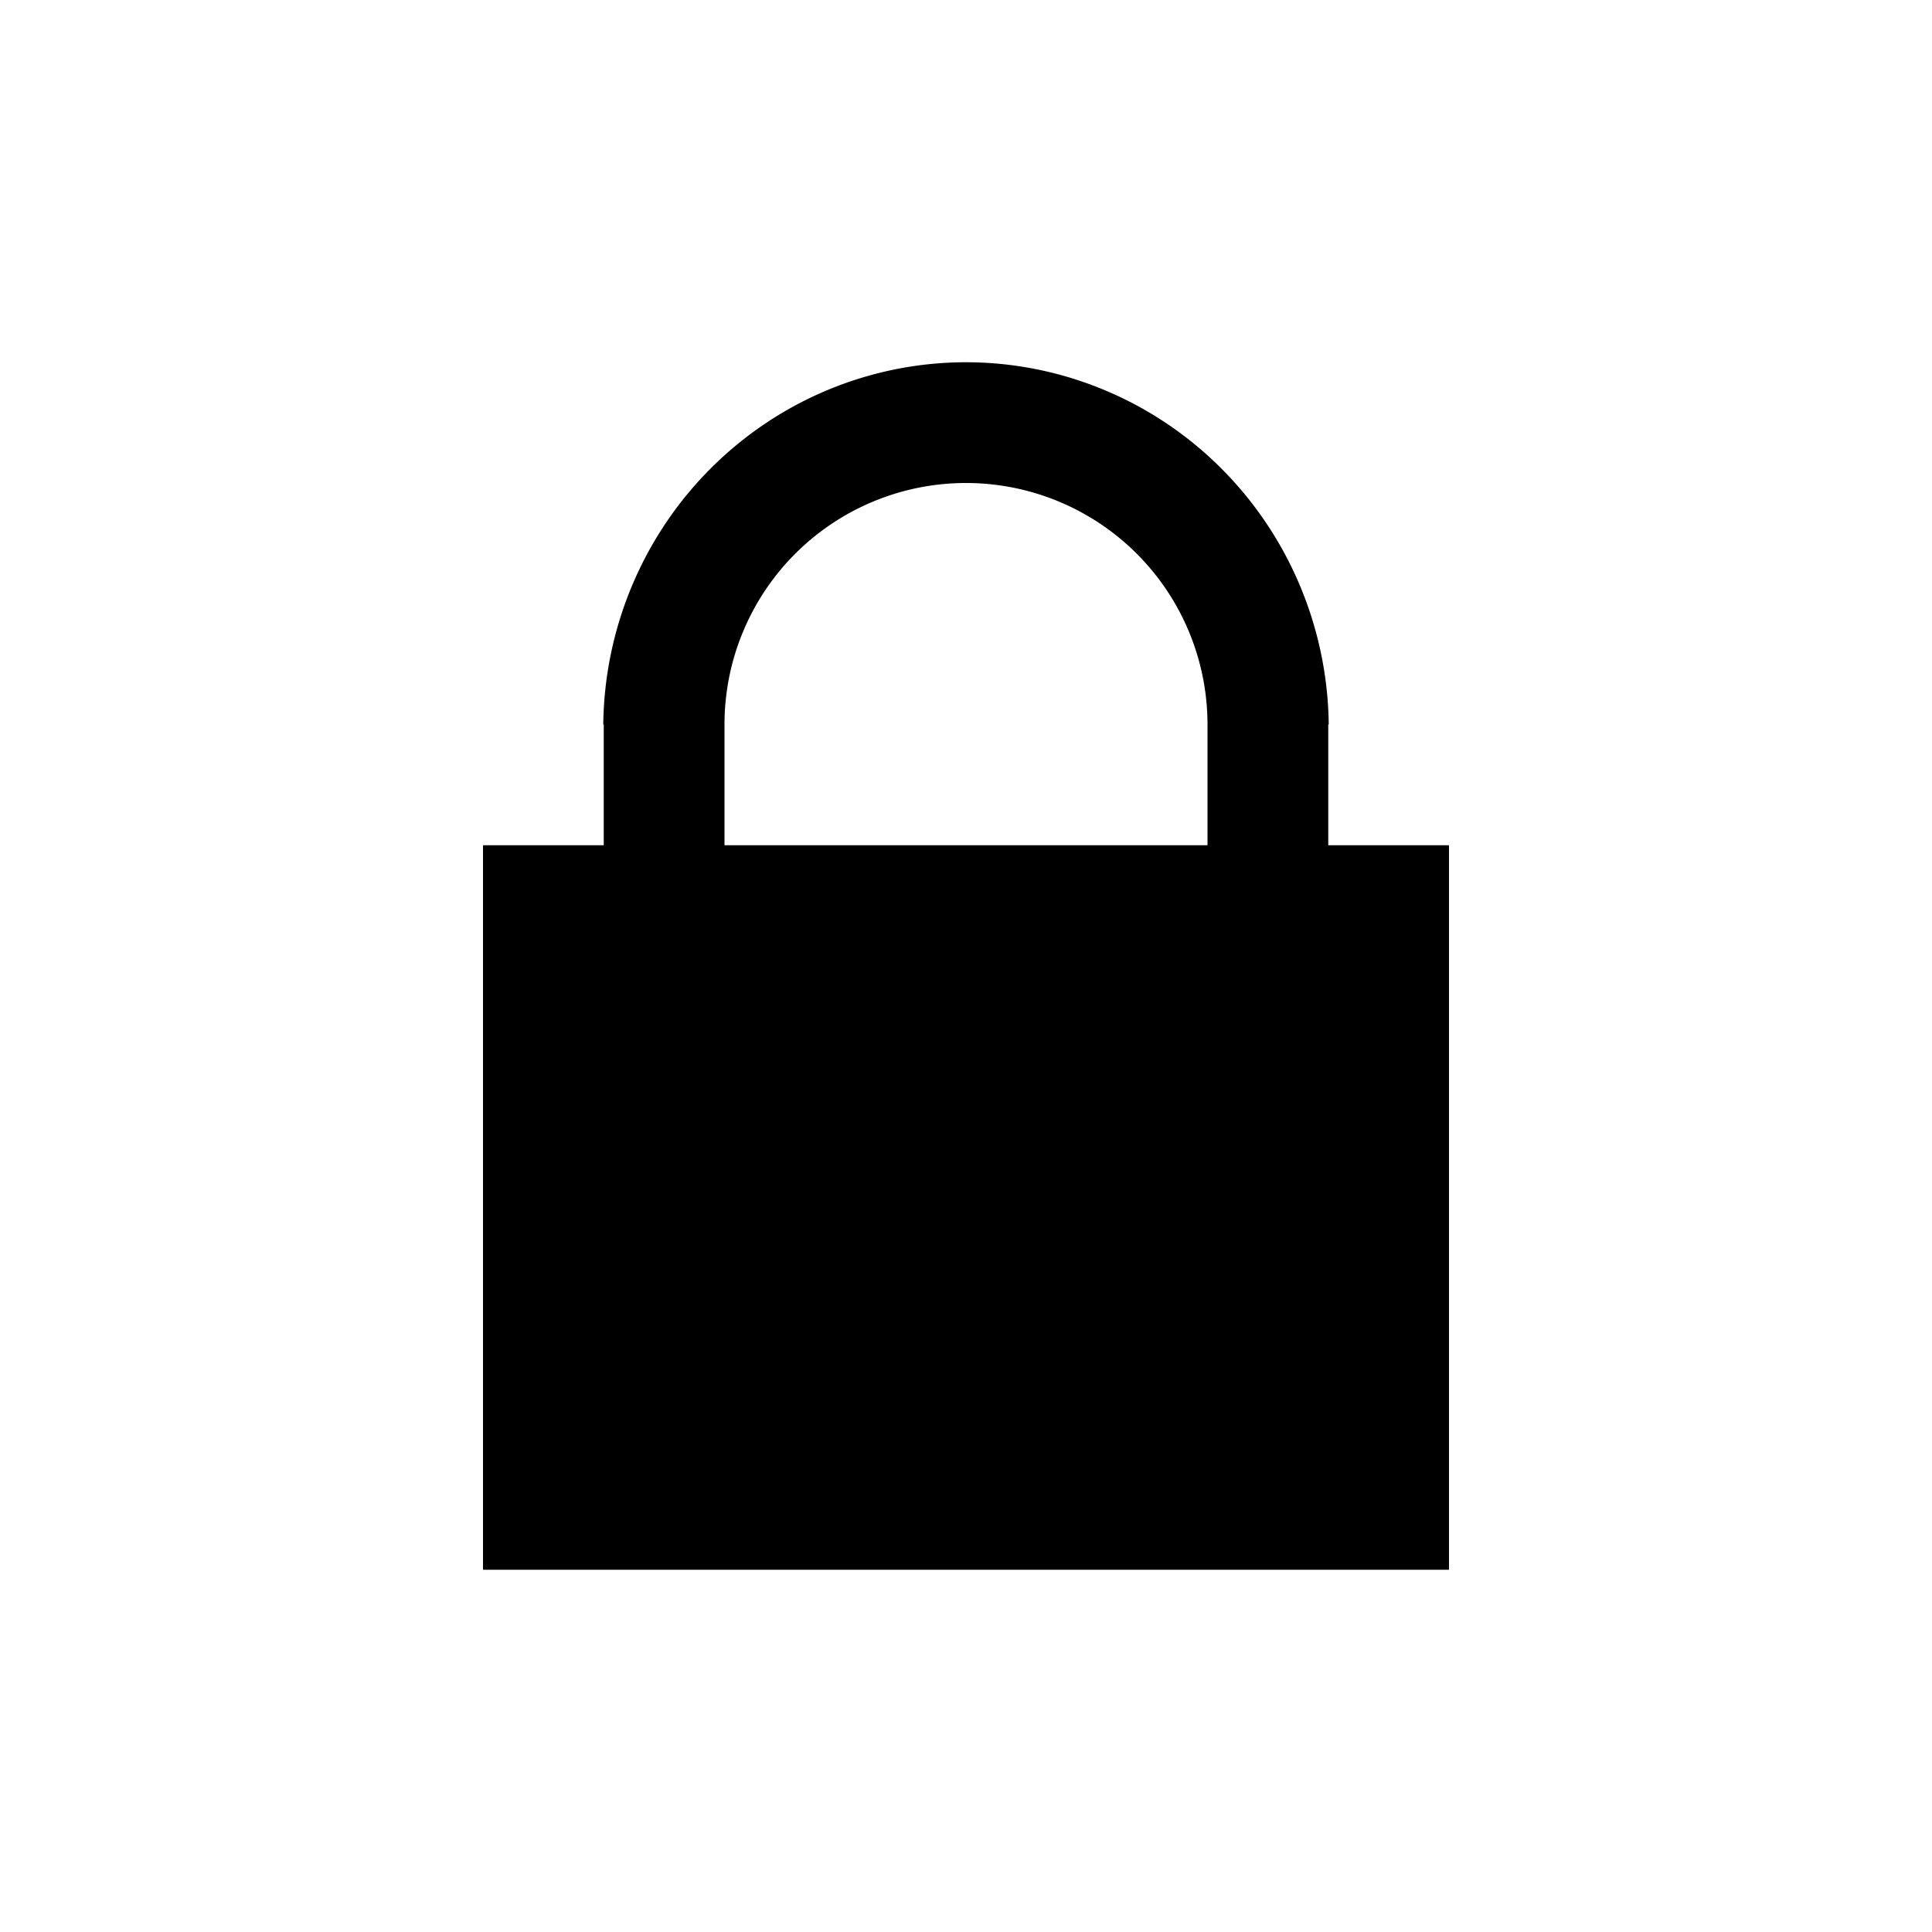<?xml version="1.0" encoding="UTF-8" standalone="no"?>
<svg
   xmlns:dc="http://purl.org/dc/elements/1.1/"
   xmlns:cc="http://creativecommons.org/ns#"
   xmlns:rdf="http://www.w3.org/1999/02/22-rdf-syntax-ns#"
   xmlns:svg="http://www.w3.org/2000/svg"
   xmlns="http://www.w3.org/2000/svg"
   xmlns:sodipodi="http://sodipodi.sourceforge.net/DTD/sodipodi-0.dtd"
   xmlns:inkscape="http://www.inkscape.org/namespaces/inkscape"
   width="16"
   height="16"
   viewBox="0 0 16 16"
   version="1.1"
   id="svg6"
   sodipodi:docname="lock.svg"
   inkscape:version="0.92.3 (2405546, 2018-03-11)">
  <defs
     id="defs10" />
  <sodipodi:namedview
     pagecolor="#ffffff"
     bordercolor="#666666"
     borderopacity="1"
     objecttolerance="10"
     gridtolerance="10"
     guidetolerance="10"
     inkscape:pageopacity="0"
     inkscape:pageshadow="2"
     inkscape:window-width="640"
     inkscape:window-height="480"
     id="namedview8"
     showgrid="true"
     inkscape:snap-bbox="false"
     inkscape:bbox-nodes="true"
     inkscape:snap-bbox-edge-midpoints="true"
     inkscape:snap-nodes="true"
     inkscape:snap-smooth-nodes="true"
     inkscape:zoom="60.575481"
     inkscape:cx="2.1969495"
     inkscape:cy="7.7842998"
     inkscape:current-layer="svg6">
    <inkscape:grid
       type="xygrid"
       id="grid4526" />
  </sodipodi:namedview>
  <path
     d="M 0,-8 H 24 V 16 H 0 Z"
     id="path2"
     inkscape:connector-curvature="0"
     style="fill:none" />
  <path
     style="fill:#000000;fill-opacity:1;stroke-width:1"
     d="M 8 3 A 3.006 3.035 0 0 0 4.996 6 L 5 6 L 5 7 L 4 7 L 4 8.5 L 4 11.875 L 4 13 L 5.334 13 L 10.666 13 L 12 13 L 12 11.875 L 12 8.5 L 12 7 L 11 7 L 11 6 L 11.004 6 A 3.006 3.035 0 0 0 8 3 z M 8 4 A 2 2 0 0 1 10 6 L 10 7 L 6 7 L 6 6 A 2 2 0 0 1 8 4 z "
     id="rect4544" />
</svg>
